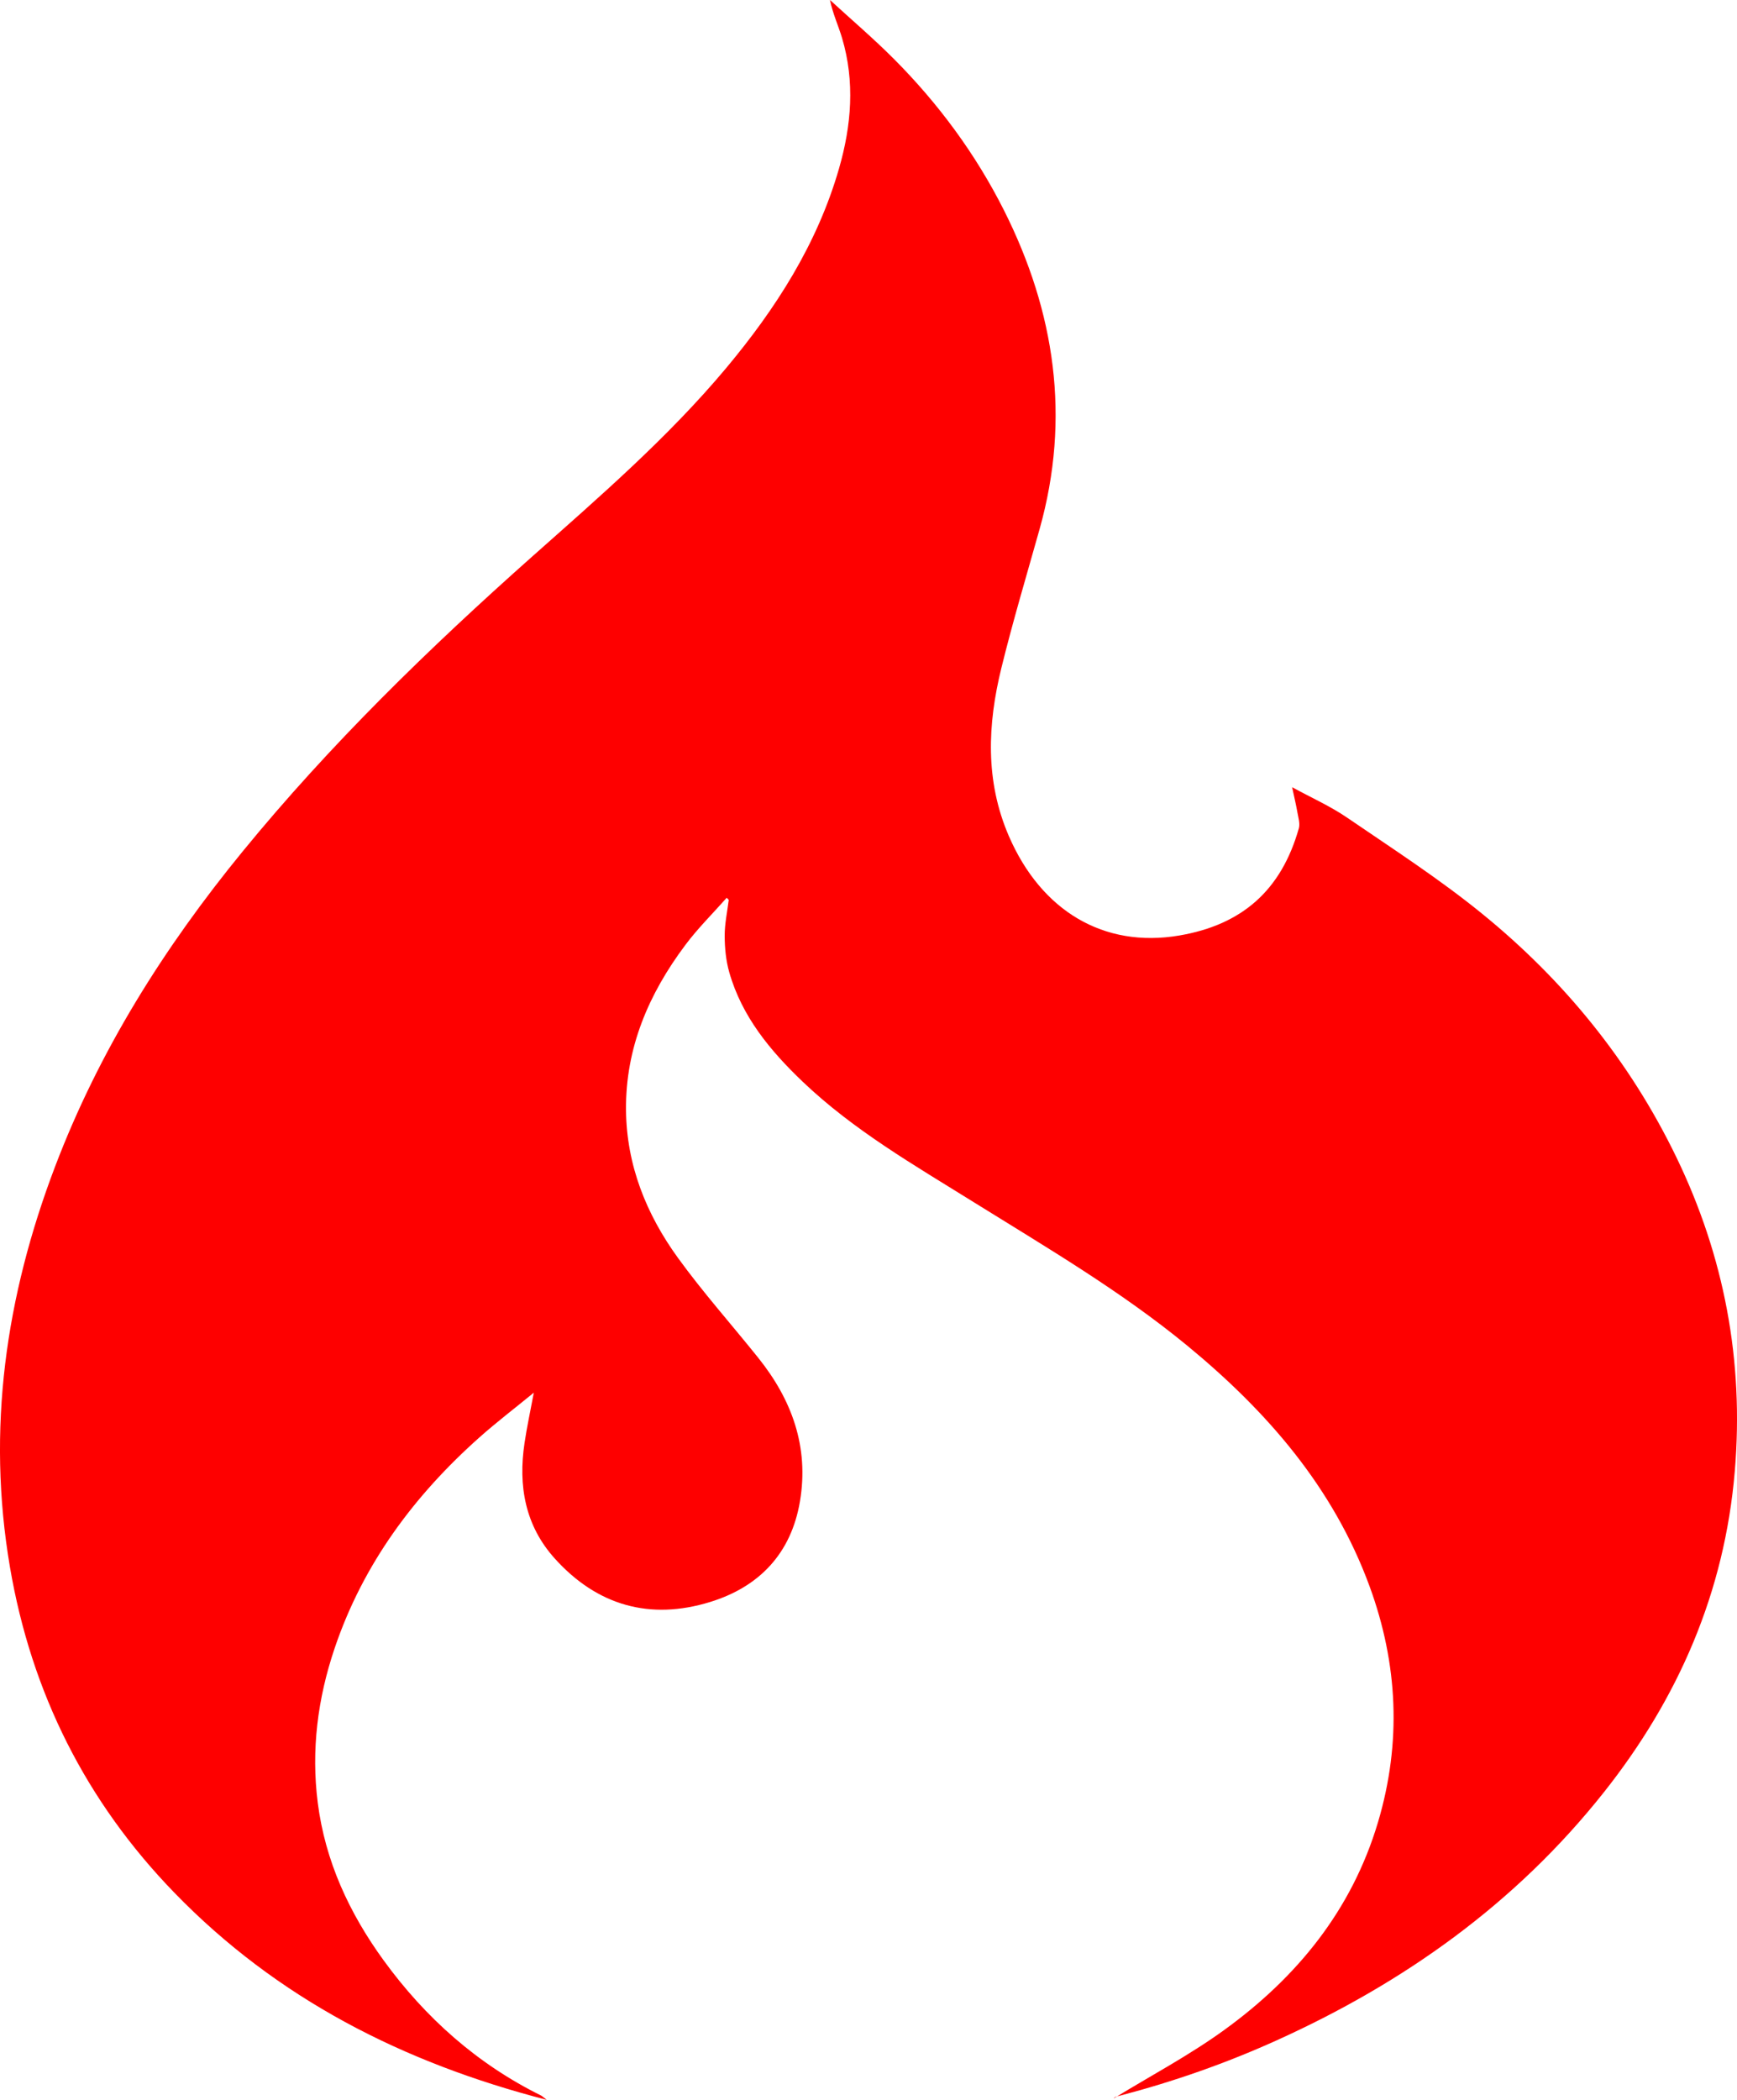 <svg width="48" height="58" viewBox="0 0 48 58" fill="none" xmlns="http://www.w3.org/2000/svg">
<g clip-path="url(#clip0_557_442)">
<path d="M20.082 24.797C19.699 25.23 19.283 25.64 18.938 26.102C17.929 27.448 17.283 28.941 17.299 30.662C17.314 32.184 17.86 33.538 18.734 34.743C19.426 35.698 20.214 36.581 20.952 37.502C21.88 38.659 22.358 39.958 22.107 41.462C21.864 42.914 20.975 43.832 19.623 44.248C17.966 44.758 16.506 44.352 15.33 43.047C14.509 42.136 14.317 41.038 14.495 39.855C14.559 39.423 14.652 38.996 14.751 38.467C14.21 38.909 13.718 39.285 13.255 39.696C11.446 41.305 10.034 43.199 9.248 45.523C8.779 46.91 8.595 48.336 8.781 49.794C8.987 51.411 9.654 52.842 10.599 54.143C11.755 55.734 13.187 57.007 14.952 57.88C14.987 57.898 15.015 57.928 15.107 57.999C11.135 56.973 7.653 55.202 4.814 52.273C2.376 49.758 0.867 46.755 0.275 43.284C-0.375 39.474 0.16 35.801 1.521 32.224C2.74 29.018 4.54 26.163 6.698 23.526C9.12 20.564 11.849 17.911 14.7 15.378C16.565 13.722 18.456 12.09 20.066 10.167C21.439 8.525 22.583 6.743 23.185 4.656C23.529 3.464 23.629 2.257 23.269 1.049C23.168 0.709 23.015 0.384 22.935 -0.001C23.525 0.54 24.136 1.061 24.701 1.627C25.931 2.861 26.961 4.253 27.747 5.815C29.155 8.618 29.59 11.54 28.73 14.607C28.371 15.886 27.989 17.16 27.672 18.45C27.289 20.01 27.219 21.57 27.879 23.094C28.771 25.153 30.495 26.196 32.59 25.839C34.327 25.542 35.408 24.589 35.892 22.878C35.929 22.747 35.878 22.587 35.853 22.442C35.817 22.234 35.767 22.027 35.706 21.743C36.247 22.038 36.764 22.268 37.225 22.583C38.484 23.443 39.77 24.273 40.951 25.233C43.217 27.074 45.039 29.308 46.322 31.958C47.647 34.695 48.195 37.589 47.939 40.633C47.659 43.977 46.38 46.909 44.318 49.508C41.882 52.578 38.789 54.774 35.252 56.368C33.861 56.995 32.428 57.496 30.954 57.882C30.885 57.901 30.811 57.905 30.774 57.96C31.794 57.336 32.857 56.773 33.824 56.074C35.835 54.62 37.357 52.762 38.081 50.325C38.733 48.131 38.632 45.959 37.847 43.816C36.844 41.081 35.013 38.983 32.815 37.173C30.971 35.656 28.918 34.455 26.9 33.2C25.264 32.182 23.587 31.218 22.177 29.873C21.283 29.019 20.501 28.078 20.152 26.854C20.061 26.533 20.027 26.187 20.026 25.852C20.024 25.52 20.097 25.188 20.138 24.855C20.119 24.835 20.1 24.817 20.082 24.797V24.797Z" fill="#FE0000"/>
</g>
<defs>
<clipPath id="clip0_557_442">
<rect width="48" height="58" fill="white"/>
</clipPath>
</defs>
</svg>
